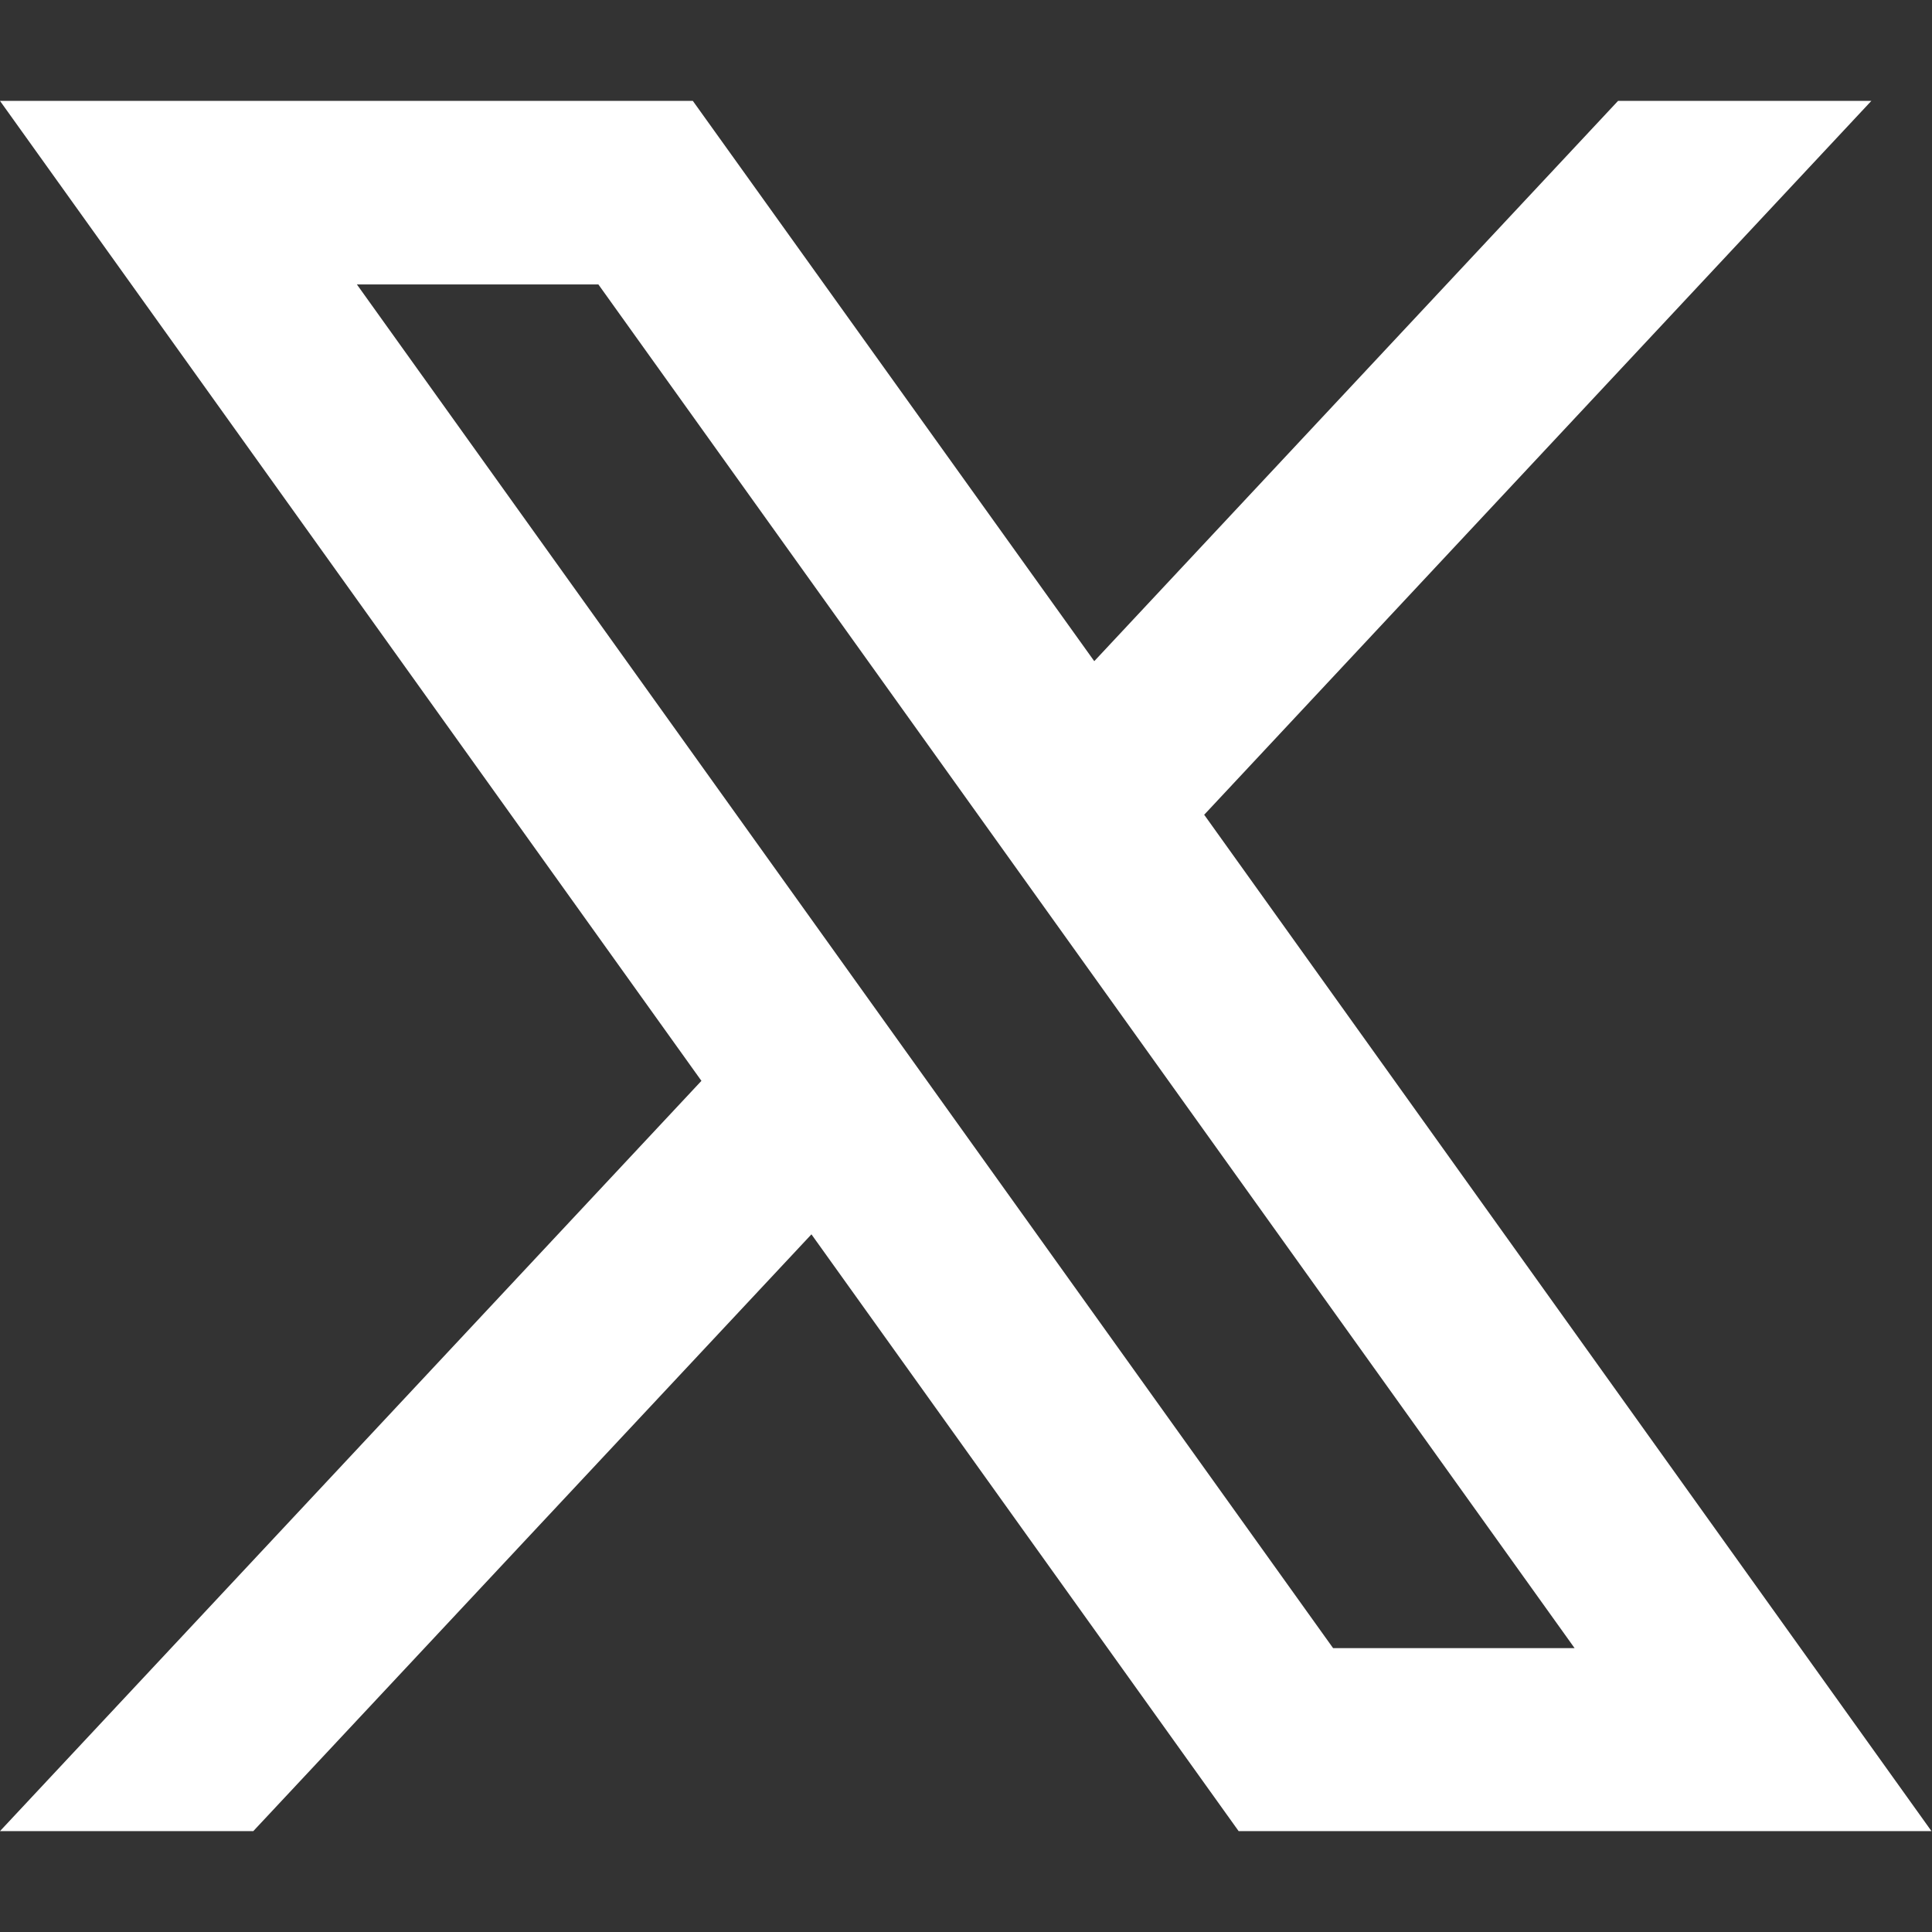 <?xml version="1.0" encoding="UTF-8"?>
<svg id="Layer_1" data-name="Layer 1" xmlns="http://www.w3.org/2000/svg" version="1.1" viewBox="0 0 36 36">
  <rect x="0" y="0" width="36" height="36" fill="#333333" stroke="none"/>
  <defs>
    <style>
      .cls-1 {
        fill: #fff;
        stroke-width: 0px;
      }
    </style>
  </defs>
  <path class="cls-1" d="M22.44,15.18L34.87,1.88h-4.72l-9.76,10.44L12.91,1.88H0l13.07,18.26L0,34.12h4.72l10.4-11.12,7.96,11.12h12.91l-13.56-18.95ZM6.65,5.3h4.5l18.19,25.41h-4.5L6.65,5.3Z"/>
</svg>